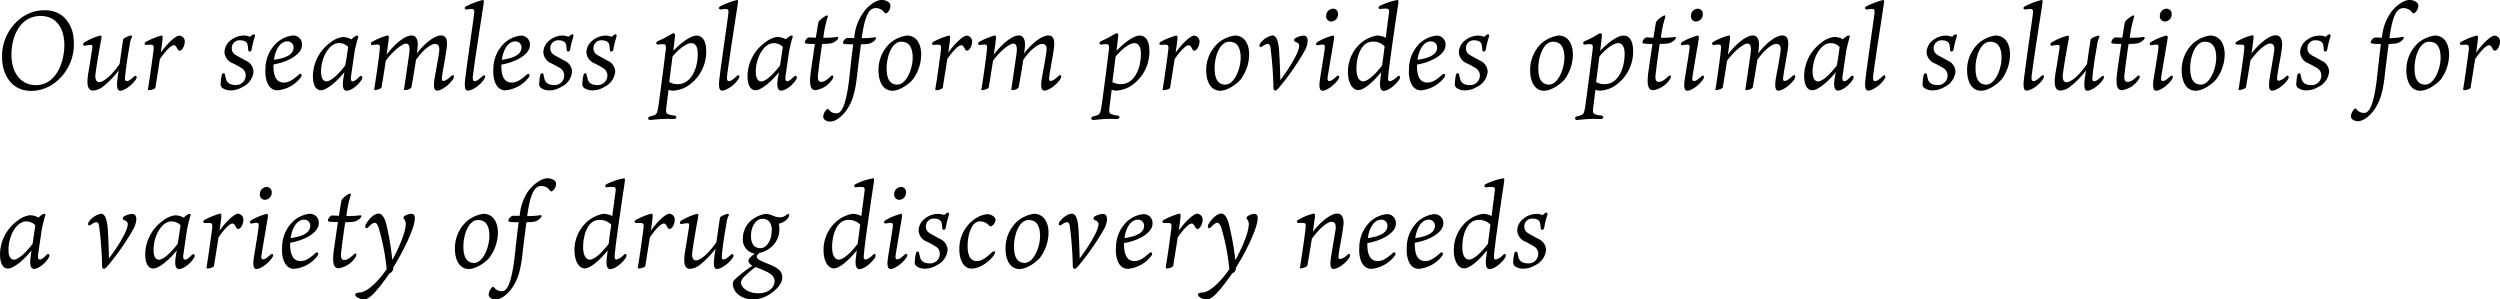 <svg xmlns="http://www.w3.org/2000/svg" viewBox="0 0 588.92 70.55"><g id="レイヤー_2" data-name="レイヤー 2"><g id="TEXT"><path d="M17.39,10a11.28,11.28,0,0,1-3.61,8.76,9.29,9.29,0,0,1-6.53,2.65C2.68,21.37.49,17.5.49,13.5A11.18,11.18,0,0,1,4.81,4.37a9,9,0,0,1,5.82-1.95C15.11,2.42,17.39,6.06,17.39,10Zm-2.23.6c0-3.41-1.51-6.84-5.59-6.84-4.68,0-6.87,4.55-6.87,9.2,0,3.67,1.82,7.1,5.8,7.1C13.23,20,15.16,14.69,15.16,10.56Z"/><path d="M32,18.72c-1.07,1.56-2.83,2.65-3.69,2.65s-.81-1.45-.6-3c0-.34.15-1,.26-1.8a20.32,20.32,0,0,1-3.77,3.88,4.14,4.14,0,0,1-2.24.88c-1.56,0-1.56-1.95-1.06-4.73.33-1.92.75-4.68.8-5,.13-.89.05-1-.34-1a5.2,5.2,0,0,0-1.3.16c-.54.13-.67-.49-.1-.83a14.37,14.37,0,0,1,3.59-1.54c.36-.05.39.29.36.5-.13.78-.85,4.47-1.38,8.24-.2,1.27,0,2.21.84,2.21,1.06,0,3.07-1.71,4.81-4.29.31-2.21.67-4.81.85-5.8.08-.31,1.51-.88,1.82-.88s.29.26.19.49a5,5,0,0,0-.5,1.82c-.41,2.24-.85,5.07-1.06,7.33-.08.81,0,1.1.41,1.1s.86-.34,1.72-1.12C32,17.63,32.45,18.07,32,18.72Z"/><path d="M43.52,9.85a2.88,2.88,0,0,1-.67,1.8.84.84,0,0,1-.55.28c-.15,0-.29,0-.55-.49s-.41-.78-.8-.78c-.6,0-1.82,1.14-3.28,3.25-.41,2.65-.88,5.54-1.06,6.71-.06.31-.94.62-1.51.62-.18,0-.29,0-.23-.36.57-3.51,1.17-8,1.32-9.26.08-.8-.08-1.09-.68-1.09-.36,0-.72,0-1,.05-.47.05-.7-.49,0-.8A17.87,17.87,0,0,1,38,8.37c.26,0,.31.29.31.5,0,.44-.18,1.84-.44,3.53,1.53-2.15,3.48-4,4.37-4A1.34,1.34,0,0,1,43.52,9.85Z"/><path d="M58.86,8.66s.08,0,.26-.16c.31-.31.5-.41.63-.41a.3.3,0,0,1,.31.31c0,.28-.47,1.4-.76,3.14-.1.76-.8.79-.85.16a5.66,5.66,0,0,0-.16-1.27c-.13-.42-.55-.94-1.82-.94a1.82,1.82,0,0,0-1.87,1.85c0,1.09.62,1.48,1.51,1.95l1.82,1a2.93,2.93,0,0,1,1.79,2.58,4.41,4.41,0,0,1-2.52,3.59,5.44,5.44,0,0,1-2.81.83,3.36,3.36,0,0,1-2-.57A1.19,1.19,0,0,1,52,19.5a10,10,0,0,1,.24-1.82c.13-.52.67-.62.75-.1l.26,1.09c.21.73.83,1.35,2.24,1.35a2.25,2.25,0,0,0,2.39-2.21,2,2,0,0,0-1-1.79c-.6-.37-1.35-.78-2-1.1a3,3,0,0,1-2-2.59,3.66,3.66,0,0,1,1.43-2.81,5,5,0,0,1,3-1.15A3.73,3.73,0,0,1,58.86,8.66Z"/><path d="M64.42,15.5c0,2.73.86,3.95,2.45,3.95,1.27,0,2.31-.81,3.46-1.82.6-.55,1,0,.49.65a7.82,7.82,0,0,1-5.46,3c-2.23,0-3-2.67-2.83-5a8.41,8.41,0,0,1,2.52-6.06A6.77,6.77,0,0,1,68.9,8.37a2.06,2.06,0,0,1,2.23,2.29c0,2.16-3.45,4-6.71,4.52Zm.11-1.41c3.87-.54,4.6-1.82,4.63-2.86A1.41,1.41,0,0,0,67.7,9.75C65.93,9.75,64.84,11.83,64.53,14.09Z"/><path d="M81.12,17c-1.9,2.39-4.29,4.26-5.51,4.26s-1.9-1.27-1.9-3.38a9.91,9.91,0,0,1,4.21-7.93,5.83,5.83,0,0,1,2.73-1.22,3.87,3.87,0,0,1,2.11.55c.49-.45,1-.89,1.43-.89.18,0,.28.13.13.55-.24.78-.52,1.9-.76,3.07-.21,1.37-.65,4.39-.88,6.08-.08.76.08,1.07.39,1.07s.7-.16,1.64-1.12c.44-.39.93,0,.44.78-.94,1.45-2.52,2.55-3.49,2.55s-1-1.41-.78-2.84ZM82,11.05a2.93,2.93,0,0,0-2.13-.91c-2.27,0-4.24,3.3-4.24,6.76,0,1.33.41,2.26,1.3,2.26.67,0,2.16-.83,4.39-3.74C81.61,13.88,81.85,12.35,82,11.05Z"/><path d="M106.7,18.69c-1.09,1.56-2.86,2.66-3.74,2.66s-.78-1.38-.65-2.5c.21-1.4,1-5.28,1.14-6.76.13-.83,0-1.74-1-1.74S99.63,11.78,98,14.09c-.39,2.52-.91,5.54-1.09,6.45-.08.34-.84.68-1.54.68-.1,0-.26,0-.18-.29.18-1.27,1-6.73,1.25-8.6.08-.84.1-2.06-.78-2.06S92.56,12,90.87,14.33c-.39,2.67-.86,5.46-1,6.26,0,.32-1.17.63-1.48.63s-.26,0-.21-.37c.42-2.62,1.15-7.59,1.28-9.36.08-.8,0-1-.65-1-.26,0-.7.08-1,.11-.5.05-.63-.5-.11-.78a16.82,16.82,0,0,1,3.56-1.46c.29,0,.34.29.34.5s-.23,2-.52,4c1.17-1.59,3.88-4.5,5.9-4.5.94,0,1.43.81,1.43,2.16a20.81,20.81,0,0,1-.2,2.11c1.19-1.72,3.84-4.27,5.66-4.27,1,0,1.43.63,1.43,2s-.88,5.51-1.17,7.64c-.13.86,0,1.07.34,1.07s.89-.29,1.8-1.14C106.88,17.34,107.14,18,106.7,18.69Z"/><path d="M111.69,3.2c.13-.86-.07-1.09-.62-1.09a8,8,0,0,0-1.12.13c-.52,0-.7-.47-.1-.78A19.25,19.25,0,0,1,113.72,0c.13,0,.29.1.26.42-.1,1-1.92,12.22-2.57,17.36-.11.84,0,1.33.41,1.33s.89-.28,1.85-1.19c.55-.5.86.1.36.75-1,1.56-2.93,2.68-3.82,2.68s-.78-1.64-.57-3.2C110.24,13.39,111.59,4.29,111.69,3.2Z"/><path d="M118.12,15.5c-.06,2.73.85,3.95,2.44,3.95,1.27,0,2.31-.81,3.46-1.82.6-.55,1,0,.49.65a7.82,7.82,0,0,1-5.46,3c-2.23,0-3-2.67-2.83-5a8.41,8.41,0,0,1,2.52-6.06,6.77,6.77,0,0,1,3.85-1.82,2.06,2.06,0,0,1,2.23,2.29c0,2.16-3.45,4-6.7,4.52Zm.1-1.41c3.87-.54,4.6-1.82,4.63-2.86a1.41,1.41,0,0,0-1.46-1.48C119.62,9.75,118.53,11.83,118.22,14.09Z"/><path d="M133.9,8.66s.08,0,.26-.16c.31-.31.49-.41.62-.41a.3.3,0,0,1,.31.31c0,.28-.46,1.4-.75,3.14-.1.76-.81.79-.86.16a5.12,5.12,0,0,0-.15-1.27c-.13-.42-.55-.94-1.82-.94a1.83,1.83,0,0,0-1.88,1.85c0,1.09.63,1.48,1.51,1.95l1.82,1a2.92,2.92,0,0,1,1.8,2.58,4.4,4.4,0,0,1-2.53,3.59,5.41,5.41,0,0,1-2.8.83,3.34,3.34,0,0,1-2-.57,1.19,1.19,0,0,1-.39-1.2,10.06,10.06,0,0,1,.23-1.82c.13-.52.68-.62.76-.1.07.34.15.67.26,1.09.2.73.83,1.35,2.23,1.35a2.25,2.25,0,0,0,2.39-2.21,2,2,0,0,0-1-1.79c-.6-.37-1.36-.78-2-1.1A3,3,0,0,1,128,12.33a3.66,3.66,0,0,1,1.43-2.81,4.93,4.93,0,0,1,3-1.15A3.79,3.79,0,0,1,133.9,8.66Z"/><path d="M144.06,8.66c.06,0,.08,0,.26-.16.32-.31.5-.41.63-.41a.3.3,0,0,1,.31.31c0,.28-.47,1.4-.75,3.14-.11.76-.81.79-.86.16a5.66,5.66,0,0,0-.16-1.27c-.13-.42-.54-.94-1.82-.94a1.82,1.82,0,0,0-1.87,1.85c0,1.09.62,1.48,1.51,1.95l1.82,1a2.92,2.92,0,0,1,1.79,2.58,4.41,4.41,0,0,1-2.52,3.59,5.42,5.42,0,0,1-2.81.83,3.36,3.36,0,0,1-2-.57,1.21,1.21,0,0,1-.39-1.2,10,10,0,0,1,.24-1.82c.13-.52.67-.62.75-.1l.26,1.09c.21.73.83,1.35,2.24,1.35a2.25,2.25,0,0,0,2.39-2.21,2,2,0,0,0-1-1.79c-.6-.37-1.35-.78-2-1.1a3,3,0,0,1-1.94-2.59,3.63,3.63,0,0,1,1.43-2.81,4.91,4.91,0,0,1,3-1.15A3.68,3.68,0,0,1,144.06,8.66Z"/><path d="M157.27,28c-2.08,0-3.64.26-4.08.26-.63,0-.73-.68,0-.86a6,6,0,0,0,.91-.26c.62-.26.75-.57,1-2.18.36-2.37.75-5.62.94-6.95.2-1.53.75-6,.83-6.6,0-.81-.08-1-.68-1a4.71,4.71,0,0,0-1,.08c-.73.1-.81-.57-.11-.86,2.26-.94,3.12-1.77,3.61-1.79.26,0,.32.26.32.46,0,.47-.19,1.85-.39,3.67,1.58-1.69,4-3.59,5.48-3.59s2.24,1.46,2.26,3.56a9.66,9.66,0,0,1-4.75,8.56,7.39,7.39,0,0,1-3.12.86,3.6,3.6,0,0,1-1-.21c-.24,1.87-.45,3.46-.55,4.34s0,1.3.52,1.43a4.73,4.73,0,0,0,1.35.29c.73.08.65.83-.05.83Zm7.1-15.42c0-1.43-.49-2.42-1.51-2.42s-2.83,1.17-4.44,3.17c-.24,1.88-.53,4-.76,6a3.93,3.93,0,0,0,2,.49C162.47,19.86,164.37,16.72,164.37,12.61Z"/><path d="M171.57,3.2c.13-.86-.08-1.09-.62-1.09a7.87,7.87,0,0,0-1.12.13c-.52,0-.7-.47-.1-.78A19,19,0,0,1,173.6,0c.13,0,.29.1.26.42-.11,1-1.92,12.22-2.57,17.36-.11.84,0,1.33.41,1.33s.88-.28,1.85-1.19c.54-.5.86.1.36.75-1,1.56-2.94,2.68-3.82,2.68s-.78-1.64-.57-3.2C170.12,13.39,171.47,4.29,171.57,3.2Z"/><path d="M183.5,17c-1.89,2.39-4.29,4.26-5.51,4.26s-1.9-1.27-1.9-3.38a9.92,9.92,0,0,1,4.22-7.93A5.83,5.83,0,0,1,183,8.71a3.81,3.81,0,0,1,2.1.55c.5-.45,1-.89,1.43-.89.18,0,.29.13.13.55-.23.78-.52,1.9-.75,3.07-.21,1.37-.65,4.39-.88,6.08-.08.76.07,1.07.39,1.07s.7-.16,1.63-1.12c.45-.39.94,0,.45.78-.94,1.45-2.53,2.55-3.49,2.55s-1-1.41-.78-2.84Zm.92-5.93a2.93,2.93,0,0,0-2.14-.91c-2.26,0-4.24,3.3-4.24,6.76,0,1.33.42,2.26,1.3,2.26.68,0,2.16-.83,4.4-3.74C184,13.88,184.23,12.35,184.42,11.05Z"/><path d="M194.06,8.89a18.8,18.8,0,0,0,3.12-.18c.31-.05.31.26.24.44a2.67,2.67,0,0,1-.81.7c-.62.42-1.25.47-2.94.5-.31,2-.67,4.65-.93,6.89-.19,1.35-.06,2.05.7,2.05.54,0,1.12-.23,2.21-1.27.62-.6.88.05.39.7a5.7,5.7,0,0,1-3.93,2.52c-1,0-1.61-.8-1.09-4.47.23-1.69.6-4.19.94-6.42-2.06,0-2.37-.08-2.37-.39a1.59,1.59,0,0,1,.88-1.15c.29,0,1,.06,1.72.06.31-1.95.55-3.46.6-3.59a1.09,1.09,0,0,1,.31-.47,5.78,5.78,0,0,1,1.46-1.09c.33-.21.54,0,.39.36a26,26,0,0,0-1,4.81Z"/><path d="M209.76,1.35A2.24,2.24,0,0,1,209,3a.43.43,0,0,1-.63,0,2.41,2.41,0,0,0-2-1.09c-1.24,0-2.52.7-3.38,7.07a16.45,16.45,0,0,0,3.13-.21c.25,0,.38.26.1.55a2.33,2.33,0,0,1-.83.7c-.47.29-.86.39-2.58.42-.31,2.36-.83,6.55-.88,7.15-.37,3.15-.81,5.69-2.21,7.9s-3.12,3.15-4.08,3.15c-1.17,0-1.72-.63-1.72-1.14a2.66,2.66,0,0,1,.81-1.72.27.27,0,0,1,.46,0,2.2,2.2,0,0,0,1.8.91c.83,0,2.1-.52,3-7.64.21-1.75.47-4.55,1-8.61-2.21,0-2.42-.1-2.42-.39a1.53,1.53,0,0,1,1-1.12c.29,0,1,0,1.66.05a11.81,11.81,0,0,1,2-5.82C204.72.94,206.67,0,207.61,0a2.61,2.61,0,0,1,1.79.57A1.06,1.06,0,0,1,209.76,1.35Z"/><path d="M217,12.84A10,10,0,0,1,215,18.77c-.88,1-3,2.6-4.78,2.6-2.18,0-3.25-2.1-3.27-4.65a8.57,8.57,0,0,1,2.8-6.63,7.8,7.8,0,0,1,3.88-1.72C215.82,8.37,217,10.25,217,12.84Zm-2,.78c0-2.47-.86-3.79-2.68-3.79-2.31,0-3.43,3.56-3.46,6.11s.7,3.92,2.47,4C213.56,19.94,215,16.15,215,13.62Z"/><path d="M229,9.85a2.82,2.82,0,0,1-.67,1.8.84.84,0,0,1-.55.28c-.15,0-.28,0-.54-.49s-.42-.78-.81-.78c-.6,0-1.82,1.14-3.28,3.25-.41,2.65-.88,5.54-1.06,6.71-.05.31-.94.62-1.51.62-.18,0-.29,0-.23-.36.57-3.51,1.17-8,1.32-9.26.08-.8-.08-1.09-.67-1.09-.37,0-.73,0-1,.05-.46.05-.7-.49,0-.8a17.87,17.87,0,0,1,3.51-1.41c.26,0,.31.29.31.5,0,.44-.18,1.84-.44,3.53,1.53-2.15,3.48-4,4.37-4A1.34,1.34,0,0,1,229,9.85Z"/><path d="M249.75,18.69c-1.09,1.56-2.86,2.66-3.74,2.66s-.78-1.38-.65-2.5c.21-1.4,1-5.28,1.14-6.76.13-.83.05-1.74-1-1.74s-2.83,1.43-4.44,3.74c-.39,2.52-.91,5.54-1.09,6.45-.08.34-.84.68-1.54.68-.1,0-.26,0-.18-.29.18-1.27,1-6.73,1.25-8.6.08-.84.1-2.06-.78-2.06s-3.12,1.72-4.81,4.06c-.39,2.67-.86,5.46-1,6.26-.05.32-1.17.63-1.48.63s-.26,0-.21-.37c.42-2.62,1.15-7.59,1.28-9.36.08-.8-.05-1-.65-1-.26,0-.7.08-1,.11-.5.05-.63-.5-.11-.78a16.82,16.82,0,0,1,3.56-1.46c.29,0,.34.29.34.5s-.23,2-.52,4c1.17-1.59,3.88-4.5,5.9-4.5.94,0,1.44.81,1.44,2.16,0,.34-.08,1.12-.21,2.11,1.19-1.72,3.85-4.27,5.67-4.27,1,0,1.43.63,1.43,2s-.89,5.51-1.17,7.64c-.13.86,0,1.07.33,1.07s.89-.29,1.8-1.14C249.94,17.34,250.2,18,249.75,18.69Z"/><path d="M261.66,28c-2.08,0-3.64.26-4.08.26-.63,0-.73-.68,0-.86a6,6,0,0,0,.91-.26c.62-.26.75-.57,1-2.18.36-2.37.75-5.62.94-6.95.2-1.53.75-6,.83-6.6,0-.81-.08-1-.68-1a4.89,4.89,0,0,0-1,.08c-.72.1-.8-.57-.1-.86,2.26-.94,3.12-1.77,3.61-1.79.26,0,.32.26.32.46,0,.47-.19,1.85-.39,3.67,1.58-1.69,3.95-3.59,5.48-3.59s2.24,1.46,2.26,3.56A9.66,9.66,0,0,1,266,20.49a7.39,7.39,0,0,1-3.12.86,3.6,3.6,0,0,1-1-.21c-.24,1.87-.45,3.46-.55,4.34s0,1.3.52,1.43a4.73,4.73,0,0,0,1.35.29c.73.08.65.83-.05.83Zm7.1-15.42c0-1.43-.5-2.42-1.51-2.42s-2.83,1.17-4.45,3.17c-.23,1.88-.52,4-.75,6a3.93,3.93,0,0,0,2,.49C266.86,19.86,268.76,16.72,268.76,12.61Z"/><path d="M282.56,9.85a2.88,2.88,0,0,1-.67,1.8.84.84,0,0,1-.55.28c-.15,0-.28,0-.54-.49s-.42-.78-.81-.78c-.6,0-1.82,1.14-3.28,3.25-.41,2.65-.88,5.54-1.06,6.71,0,.31-.94.62-1.51.62-.18,0-.29,0-.23-.36.57-3.51,1.17-8,1.32-9.26.08-.8-.08-1.09-.67-1.09-.37,0-.73,0-1,.05-.46.05-.7-.49,0-.8a17.87,17.87,0,0,1,3.51-1.41c.26,0,.31.29.31.5,0,.44-.18,1.84-.44,3.53,1.53-2.15,3.48-4,4.37-4A1.34,1.34,0,0,1,282.56,9.85Z"/><path d="M294.26,12.84a10,10,0,0,1-2.05,5.93c-.88,1-3,2.6-4.78,2.6-2.19,0-3.25-2.1-3.28-4.65A8.54,8.54,0,0,1,287,10.09a7.73,7.73,0,0,1,3.87-1.72C293.07,8.37,294.26,10.25,294.26,12.84Zm-2,.78c0-2.47-.86-3.79-2.68-3.79-2.31,0-3.43,3.56-3.45,6.11s.7,3.92,2.47,4C290.81,19.94,292.26,16.15,292.26,13.62Z"/><path d="M301.36,12.61c.16,2.78.21,4.63.24,6.27,1.53-2,4.23-6.06,4.42-7.88.07-.42,0-.89-.94-1.17a.49.49,0,0,1,.05-.83,4,4,0,0,1,2-.6c1,0,1.25,1.32.39,3.25A57.8,57.8,0,0,1,301.83,20c-.18.21-1,1.33-1.4,1.33s-.45-.44-.45-.91a88.16,88.16,0,0,0-.67-9c-.11-.75-.31-1.07-.63-1.07a2.12,2.12,0,0,0-1.19.5c-.78.57-1,0-.63-.6a4.58,4.58,0,0,1,2.86-1.9C300.58,8.37,301.21,9.39,301.36,12.61Z"/><path d="M313.14,19.08c.39,0,.7-.18,1.69-1.06.54-.5.88,0,.44.67-1.09,1.56-2.83,2.68-3.72,2.68s-.78-1.45-.62-2.6c.1-.75.93-5.61,1.14-7.35.08-.84-.1-.92-.54-.92a8.14,8.14,0,0,0-1,.13c-.57.13-.7-.44-.13-.78A14.63,14.63,0,0,1,314,8.37c.26,0,.31.31.26.68-.16,1.17-1.3,7.67-1.48,8.94C312.64,18.85,312.77,19.08,313.14,19.08Zm2.05-15.8a1.66,1.66,0,0,1-1.64,1.79,1.2,1.2,0,0,1-1.14-1.35A1.64,1.64,0,0,1,314,2.05,1.16,1.16,0,0,1,315.19,3.28Z"/><path d="M327.18,3.15c.13-.86,0-1.12-.76-1.12a8.51,8.51,0,0,0-1.17.08c-.54.1-.75-.47-.1-.78A15.53,15.53,0,0,1,329.21,0c.23,0,.21.29.21.55s-.6,4-.63,4.23c-.36,2.6-1.61,11-1.77,13.24-.1.86.06,1.12.42,1.12a3.61,3.61,0,0,0,1.69-1.07c.57-.57.88.05.47.7-1.15,1.61-2.73,2.63-3.64,2.63s-1-1.33-.78-2.91l.18-1.49c-2.19,2.66-4.19,4.22-5.41,4.22s-2.42-1.48-2.42-4.29a8.92,8.92,0,0,1,3-6.74,8.1,8.1,0,0,1,3.8-1.82,4.59,4.59,0,0,1,2.1.52Zm-1,7.77a3.76,3.76,0,0,0-2.81-1.12c-2.55,0-3.83,3.15-3.83,6.42,0,2.19.81,2.94,1.56,2.94,1,0,2.68-1.38,4.48-3.74C325.75,14.09,326,12.51,326.17,10.92Z"/><path d="M333.81,15.5c-.05,2.73.86,3.95,2.44,3.95,1.28,0,2.32-.81,3.46-1.82.6-.55,1,0,.49.65a7.8,7.8,0,0,1-5.46,3c-2.23,0-3-2.67-2.83-5a8.45,8.45,0,0,1,2.52-6.06,6.83,6.83,0,0,1,3.85-1.82,2.07,2.07,0,0,1,2.24,2.29c0,2.16-3.46,4-6.71,4.52Zm.1-1.41c3.88-.54,4.6-1.82,4.63-2.86a1.4,1.4,0,0,0-1.46-1.48C335.32,9.75,334.22,11.83,333.91,14.09Z"/><path d="M349.59,8.66c.05,0,.08,0,.26-.16.31-.31.49-.41.62-.41a.3.3,0,0,1,.32.31c0,.28-.47,1.4-.76,3.14-.1.76-.8.79-.86.16a5.12,5.12,0,0,0-.15-1.27c-.13-.42-.55-.94-1.82-.94a1.82,1.82,0,0,0-1.87,1.85c0,1.09.62,1.48,1.5,1.95l1.83,1a2.93,2.93,0,0,1,1.79,2.58,4.41,4.41,0,0,1-2.52,3.59,5.44,5.44,0,0,1-2.81.83,3.36,3.36,0,0,1-2-.57,1.19,1.19,0,0,1-.39-1.2,11,11,0,0,1,.23-1.82c.13-.52.68-.62.76-.1.08.34.15.67.26,1.09.21.73.83,1.35,2.23,1.35a2.25,2.25,0,0,0,2.4-2.21,2,2,0,0,0-1-1.79c-.6-.37-1.35-.78-2-1.1a3,3,0,0,1-1.95-2.59,3.66,3.66,0,0,1,1.43-2.81,5,5,0,0,1,3-1.15A3.73,3.73,0,0,1,349.59,8.66Z"/><path d="M370.52,12.84a10,10,0,0,1-2,5.93c-.89,1-3,2.6-4.79,2.6-2.18,0-3.25-2.1-3.27-4.65a8.57,8.57,0,0,1,2.8-6.63,7.8,7.8,0,0,1,3.88-1.72C369.32,8.37,370.52,10.25,370.52,12.84Zm-2,.78c0-2.47-.86-3.79-2.68-3.79-2.31,0-3.43,3.56-3.46,6.11s.7,3.92,2.47,4C367.06,19.94,368.52,16.15,368.52,13.62Z"/><path d="M375.62,28c-2.08,0-3.64.26-4.09.26-.62,0-.72-.68,0-.86a5.7,5.7,0,0,0,.91-.26c.63-.26.76-.57,1-2.18.36-2.37.75-5.62.93-6.95.21-1.53.76-6,.83-6.6.06-.81-.07-1-.67-1a4.82,4.82,0,0,0-1,.08c-.73.1-.81-.57-.1-.86,2.26-.94,3.12-1.77,3.61-1.79.26,0,.31.26.31.46,0,.47-.18,1.85-.39,3.67,1.59-1.69,3.95-3.59,5.49-3.59s2.23,1.46,2.26,3.56a9.69,9.69,0,0,1-4.76,8.56,7.35,7.35,0,0,1-3.12.86,3.67,3.67,0,0,1-1-.21c-.23,1.87-.44,3.46-.54,4.34s0,1.3.52,1.43a4.73,4.73,0,0,0,1.35.29c.73.08.65.83-.05.83Zm7.09-15.42c0-1.43-.49-2.42-1.5-2.42s-2.84,1.17-4.45,3.17c-.23,1.88-.52,4-.76,6a3.93,3.93,0,0,0,2,.49C380.82,19.86,382.71,16.72,382.71,12.61Z"/><path d="M391.37,8.89a18.8,18.8,0,0,0,3.12-.18c.31-.05.31.26.24.44a2.67,2.67,0,0,1-.81.7c-.62.42-1.25.47-2.94.5-.31,2-.67,4.65-.93,6.89-.19,1.35-.06,2.05.7,2.05.54,0,1.12-.23,2.21-1.27.62-.6.88.05.39.7a5.7,5.7,0,0,1-3.93,2.52c-1,0-1.61-.8-1.09-4.47.23-1.69.6-4.19.94-6.42-2.06,0-2.37-.08-2.37-.39a1.59,1.59,0,0,1,.88-1.15c.29,0,1,.06,1.72.06.31-1.95.55-3.46.6-3.59a1.09,1.09,0,0,1,.31-.47,5.78,5.78,0,0,1,1.46-1.09c.33-.21.54,0,.39.36a26,26,0,0,0-1,4.81Z"/><path d="M399.07,19.08c.39,0,.7-.18,1.69-1.06.54-.5.88,0,.44.67-1.09,1.56-2.83,2.68-3.72,2.68s-.78-1.45-.62-2.6c.1-.75.93-5.61,1.14-7.35.08-.84-.1-.92-.54-.92a8.14,8.14,0,0,0-1,.13c-.57.13-.7-.44-.13-.78a14.63,14.63,0,0,1,3.59-1.48c.26,0,.31.31.26.68-.16,1.17-1.3,7.67-1.48,8.94C398.57,18.85,398.7,19.08,399.07,19.08Zm2.05-15.8a1.66,1.66,0,0,1-1.64,1.79,1.2,1.2,0,0,1-1.14-1.35,1.64,1.64,0,0,1,1.56-1.67A1.17,1.17,0,0,1,401.12,3.28Z"/><path d="M422.68,18.69c-1.1,1.56-2.86,2.66-3.75,2.66s-.78-1.38-.65-2.5c.21-1.4,1-5.28,1.15-6.76.13-.83.05-1.74-1-1.74s-2.84,1.43-4.45,3.74c-.39,2.52-.91,5.54-1.09,6.45-.08.34-.83.68-1.53.68-.11,0-.26,0-.19-.29.19-1.27,1-6.73,1.25-8.6.08-.84.11-2.06-.78-2.06s-3.12,1.72-4.81,4.06c-.39,2.67-.86,5.46-1,6.26-.05.32-1.17.63-1.48.63s-.27,0-.21-.37c.41-2.62,1.14-7.59,1.27-9.36.08-.8-.05-1-.65-1-.26,0-.7.08-1,.11-.49.05-.63-.5-.1-.78a16.61,16.61,0,0,1,3.56-1.46c.28,0,.34.29.34.5s-.24,2-.52,4c1.17-1.59,3.87-4.5,5.9-4.5.93,0,1.43.81,1.43,2.16,0,.34-.08,1.12-.21,2.11,1.2-1.72,3.85-4.27,5.67-4.27,1,0,1.43.63,1.43,2s-.89,5.51-1.17,7.64c-.13.86,0,1.07.34,1.07s.88-.29,1.79-1.14C422.86,17.34,423.12,18,422.68,18.69Z"/><path d="M432.45,17c-1.9,2.39-4.29,4.26-5.51,4.26S425,20,425,17.86a9.91,9.91,0,0,1,4.21-7.93A5.87,5.87,0,0,1,432,8.71a3.85,3.85,0,0,1,2.11.55c.49-.45,1-.89,1.43-.89.18,0,.29.13.13.55-.23.78-.52,1.9-.75,3.07-.21,1.37-.65,4.39-.89,6.08-.08.76.08,1.07.39,1.07S435.1,19,436,18c.44-.39.94,0,.44.78-.94,1.45-2.52,2.55-3.48,2.55s-1-1.41-.78-2.84Zm.91-5.93a2.89,2.89,0,0,0-2.13-.91c-2.26,0-4.24,3.3-4.24,6.76,0,1.33.42,2.26,1.3,2.26.68,0,2.16-.83,4.4-3.74C433,13.88,433.18,12.35,433.36,11.05Z"/><path d="M441.55,3.2c.13-.86-.08-1.09-.62-1.09a7.87,7.87,0,0,0-1.12.13c-.52,0-.7-.47-.1-.78A19,19,0,0,1,443.58,0c.13,0,.29.1.26.42-.1,1-1.92,12.22-2.57,17.36-.11.84,0,1.33.41,1.33s.89-.28,1.85-1.19c.54-.5.86.1.36.75-1,1.56-2.94,2.68-3.82,2.68s-.78-1.64-.57-3.2C440.1,13.39,441.45,4.29,441.55,3.2Z"/><path d="M459.78,8.66c.05,0,.08,0,.26-.16.31-.31.49-.41.62-.41a.3.3,0,0,1,.31.31c0,.28-.46,1.4-.75,3.14-.1.76-.81.79-.86.16a6.28,6.28,0,0,0-.15-1.27c-.13-.42-.55-.94-1.82-.94a1.83,1.83,0,0,0-1.88,1.85c0,1.09.63,1.48,1.51,1.95.5.26,1.17.62,1.82,1a2.92,2.92,0,0,1,1.8,2.58,4.42,4.42,0,0,1-2.53,3.59,5.41,5.41,0,0,1-2.8.83,3.34,3.34,0,0,1-2-.57,1.17,1.17,0,0,1-.39-1.2,10.06,10.06,0,0,1,.23-1.82c.13-.52.68-.62.76-.1.07.34.15.67.26,1.09.2.73.83,1.35,2.23,1.35a2.25,2.25,0,0,0,2.39-2.21,2,2,0,0,0-1-1.79c-.6-.37-1.36-.78-2-1.1a3,3,0,0,1-1.95-2.59,3.66,3.66,0,0,1,1.43-2.81,4.93,4.93,0,0,1,3-1.15A3.79,3.79,0,0,1,459.78,8.66Z"/><path d="M473.5,12.84a10,10,0,0,1-2.05,5.93c-.88,1-3,2.6-4.78,2.6-2.19,0-3.25-2.1-3.28-4.65a8.54,8.54,0,0,1,2.81-6.63,7.73,7.73,0,0,1,3.87-1.72C472.31,8.37,473.5,10.25,473.5,12.84Zm-2,.78c0-2.47-.86-3.79-2.68-3.79-2.31,0-3.43,3.56-3.45,6.11s.7,3.92,2.47,4C470.05,19.94,471.5,16.15,471.5,13.62Z"/><path d="M478.89,3.2c.13-.86-.08-1.09-.63-1.09a8,8,0,0,0-1.12.13c-.51,0-.7-.47-.1-.78A19.08,19.08,0,0,1,480.92,0c.12,0,.28.1.25.42-.1,1-1.92,12.22-2.57,17.36-.1.84,0,1.33.42,1.33s.88-.28,1.84-1.19c.55-.5.86.1.37.75-1,1.56-2.94,2.68-3.83,2.68s-.77-1.64-.57-3.2C477.43,13.39,478.78,4.29,478.89,3.2Z"/><path d="M495.42,18.72c-1.06,1.56-2.83,2.65-3.69,2.65s-.81-1.45-.6-3c.05-.34.16-1,.26-1.8a19.74,19.74,0,0,1-3.77,3.88,4.11,4.11,0,0,1-2.23.88c-1.56,0-1.56-1.95-1.07-4.73.34-1.92.75-4.68.81-5,.13-.89.05-1-.34-1a5.08,5.08,0,0,0-1.3.16c-.55.13-.68-.49-.11-.83A14.53,14.53,0,0,1,487,8.42c.37-.05.39.29.37.5-.13.78-.86,4.47-1.38,8.24-.21,1.27,0,2.21.83,2.21,1.07,0,3.07-1.71,4.81-4.29.31-2.21.68-4.81.86-5.8.08-.31,1.51-.88,1.82-.88s.28.26.18.49a4.78,4.78,0,0,0-.49,1.82c-.42,2.24-.86,5.07-1.07,7.33-.08.81,0,1.1.42,1.1s.85-.34,1.71-1.12C495.47,17.63,495.89,18.07,495.42,18.72Z"/><path d="M501.82,8.89a18.88,18.88,0,0,0,3.12-.18c.31-.05.31.26.23.44a2.58,2.58,0,0,1-.8.7c-.63.42-1.25.47-2.94.5-.31,2-.68,4.65-.94,6.89-.18,1.35-.05,2.05.7,2.05.55,0,1.12-.23,2.21-1.27.63-.6.89.05.39.7a5.66,5.66,0,0,1-3.92,2.52c-1,0-1.61-.8-1.09-4.47.23-1.69.59-4.19.93-6.42-2,0-2.36-.08-2.36-.39a1.56,1.56,0,0,1,.88-1.15c.29,0,1,.06,1.72.06.31-1.95.54-3.46.59-3.59a1.25,1.25,0,0,1,.32-.47,6,6,0,0,1,1.45-1.09c.34-.21.55,0,.39.36a27.12,27.12,0,0,0-1,4.81Z"/><path d="M509.51,19.08c.39,0,.71-.18,1.69-1.06.55-.5.89,0,.45.67-1.1,1.56-2.84,2.68-3.72,2.68s-.78-1.45-.63-2.6c.11-.75.94-5.61,1.15-7.35.08-.84-.11-.92-.55-.92a8,8,0,0,0-1,.13c-.57.13-.7-.44-.13-.78a14.63,14.63,0,0,1,3.59-1.48c.26,0,.31.31.26.68-.16,1.17-1.3,7.67-1.49,8.94C509,18.85,509.15,19.08,509.51,19.08Zm2.06-15.8a1.66,1.66,0,0,1-1.64,1.79,1.2,1.2,0,0,1-1.14-1.35,1.64,1.64,0,0,1,1.56-1.67A1.17,1.17,0,0,1,511.57,3.28Z"/><path d="M524.07,12.84A10,10,0,0,1,522,18.77c-.88,1-3,2.6-4.78,2.6-2.19,0-3.25-2.1-3.28-4.65a8.54,8.54,0,0,1,2.81-6.63,7.73,7.73,0,0,1,3.87-1.72C522.88,8.37,524.07,10.25,524.07,12.84Zm-2,.78c0-2.47-.86-3.79-2.68-3.79-2.31,0-3.43,3.56-3.45,6.11s.7,3.92,2.47,4C520.62,19.94,522.07,16.15,522.07,13.62Z"/><path d="M538.92,18.77c-1.09,1.56-2.81,2.58-3.69,2.58s-.76-1.38-.63-2.5c.21-1.4.86-5.17,1.07-6.45s.08-2.15-.91-2.15-2.89,1.58-4.63,4c-.47,2.94-1,6.06-1.06,6.34s-1.28.63-1.54.63-.21,0-.18-.18c.34-2.32,1.19-7.81,1.32-9.52.08-.81,0-1-.62-1a9,9,0,0,0-1,0c-.52,0-.67-.47,0-.8a13.09,13.09,0,0,1,3.51-1.41c.28,0,.31.29.31.5s-.21,1.89-.49,3.79c1.42-1.92,4-4.29,5.71-4.29,1,0,1.51.81,1.51,2.16s-.85,5.28-1.14,7.41c-.13.86,0,1.14.34,1.14A3.14,3.14,0,0,0,538.5,18C539,17.52,539.39,18.12,538.92,18.77Z"/><path d="M547.81,8.66c.05,0,.08,0,.26-.16.31-.31.5-.41.63-.41a.3.3,0,0,1,.31.31c0,.28-.47,1.4-.76,3.14-.1.76-.8.79-.85.16a5.66,5.66,0,0,0-.16-1.27c-.13-.42-.55-.94-1.82-.94a1.82,1.82,0,0,0-1.87,1.85c0,1.09.62,1.48,1.51,1.95.49.26,1.17.62,1.82,1a2.93,2.93,0,0,1,1.79,2.58,4.41,4.41,0,0,1-2.52,3.59,5.44,5.44,0,0,1-2.81.83,3.36,3.36,0,0,1-2-.57,1.19,1.19,0,0,1-.39-1.2,10,10,0,0,1,.24-1.82c.13-.52.67-.62.75-.1l.26,1.09c.21.73.83,1.35,2.24,1.35a2.25,2.25,0,0,0,2.39-2.21,2,2,0,0,0-1-1.79c-.6-.37-1.35-.78-2-1.1a3,3,0,0,1-2-2.59,3.66,3.66,0,0,1,1.43-2.81,5,5,0,0,1,3-1.15A3.73,3.73,0,0,1,547.81,8.66Z"/><path d="M569.68,1.35A2.25,2.25,0,0,1,568.87,3a.42.42,0,0,1-.62,0,2.44,2.44,0,0,0-2-1.09c-1.25,0-2.53.7-3.38,7.07A16.4,16.4,0,0,0,566,8.68c.26,0,.39.26.1.55a2.33,2.33,0,0,1-.83.7c-.47.29-.86.39-2.58.42-.31,2.36-.83,6.55-.88,7.15-.36,3.15-.81,5.69-2.21,7.9s-3.12,3.15-4.08,3.15c-1.17,0-1.72-.63-1.72-1.14a2.66,2.66,0,0,1,.81-1.72.28.28,0,0,1,.47,0,2.16,2.16,0,0,0,1.79.91c.83,0,2.11-.52,3-7.64.21-1.75.47-4.55,1-8.61-2.21,0-2.42-.1-2.42-.39a1.53,1.53,0,0,1,1-1.12c.29,0,1,0,1.67.05a11.8,11.8,0,0,1,2-5.82C564.63.94,566.58,0,567.52,0a2.61,2.61,0,0,1,1.79.57A1.07,1.07,0,0,1,569.68,1.35Z"/><path d="M576.93,12.84a10,10,0,0,1-2,5.93c-.89,1-3,2.6-4.79,2.6-2.18,0-3.25-2.1-3.27-4.65a8.57,8.57,0,0,1,2.8-6.63,7.8,7.8,0,0,1,3.88-1.72C575.73,8.37,576.93,10.25,576.93,12.84Zm-2,.78c0-2.47-.86-3.79-2.68-3.79-2.31,0-3.43,3.56-3.46,6.11s.7,3.92,2.47,4C573.47,19.94,574.93,16.15,574.93,13.62Z"/><path d="M588.92,9.85a2.83,2.83,0,0,1-.68,1.8.82.82,0,0,1-.55.28c-.15,0-.28,0-.54-.49s-.42-.78-.81-.78c-.59,0-1.82,1.14-3.27,3.25-.42,2.65-.89,5.54-1.07,6.71,0,.31-.94.62-1.51.62-.18,0-.28,0-.23-.36.57-3.51,1.17-8,1.32-9.26.08-.8-.07-1.09-.67-1.09-.37,0-.73,0-1,.05-.47.05-.71-.49,0-.8a17.87,17.87,0,0,1,3.51-1.41c.26,0,.31.29.31.5,0,.44-.18,1.84-.44,3.53,1.53-2.15,3.48-4,4.37-4A1.35,1.35,0,0,1,588.92,9.85Z"/><path d="M7.41,59c-1.9,2.39-4.29,4.26-5.51,4.26S0,62,0,59.86a9.91,9.91,0,0,1,4.21-7.93,5.87,5.87,0,0,1,2.73-1.22,3.87,3.87,0,0,1,2.11.55c.49-.45,1-.89,1.43-.89.18,0,.28.13.13.55-.24.78-.52,1.9-.76,3.07-.2,1.37-.65,4.39-.88,6.08-.08.76.08,1.07.39,1.07S10.06,61,11,60c.44-.39.93,0,.44.78C10.5,62.25,8.92,63.35,8,63.35s-1-1.41-.78-2.84Zm.91-5.93a2.91,2.91,0,0,0-2.13-.91C3.93,52.14,2,55.44,2,58.9c0,1.33.42,2.26,1.3,2.26.68,0,2.16-.83,4.39-3.74C7.9,55.88,8.14,54.35,8.32,53.05Z"/><path d="M25.43,54.61c.15,2.78.21,4.63.23,6.27,1.54-2,4.24-6.06,4.42-7.88.08-.42,0-.89-.93-1.17-.24-.08-.34-.57.05-.83a3.94,3.94,0,0,1,2-.6c1,0,1.25,1.32.39,3.25A57.69,57.69,0,0,1,25.9,62c-.19.21-1,1.33-1.41,1.33s-.44-.44-.44-.91a87.57,87.57,0,0,0-.68-9c-.1-.75-.31-1.07-.62-1.07a2.17,2.17,0,0,0-1.2.5c-.78.57-1,0-.62-.6a4.58,4.58,0,0,1,2.86-1.9C24.65,50.37,25.27,51.39,25.43,54.61Z"/><path d="M41.63,59c-1.9,2.39-4.3,4.26-5.52,4.26s-1.9-1.27-1.9-3.38a9.92,9.92,0,0,1,4.22-7.93,5.83,5.83,0,0,1,2.73-1.22,3.81,3.81,0,0,1,2.1.55c.5-.45,1-.89,1.43-.89.19,0,.29.13.13.55-.23.78-.52,1.9-.75,3.07-.21,1.37-.65,4.39-.89,6.08-.07.76.08,1.07.4,1.07s.7-.16,1.63-1.12c.45-.39.94,0,.45.78-.94,1.45-2.53,2.55-3.49,2.55s-1-1.41-.78-2.84Zm.91-5.93a2.93,2.93,0,0,0-2.14-.91c-2.26,0-4.23,3.3-4.23,6.76,0,1.33.41,2.26,1.29,2.26.68,0,2.16-.83,4.4-3.74C42.12,55.88,42.35,54.35,42.54,53.05Z"/><path d="M57.33,51.85a2.83,2.83,0,0,1-.68,1.8.8.8,0,0,1-.54.28c-.16,0-.29,0-.55-.49s-.41-.78-.8-.78c-.6,0-1.82,1.14-3.28,3.25-.42,2.65-.88,5.54-1.07,6.71,0,.31-.93.62-1.5.62-.19,0-.29-.05-.24-.36.57-3.51,1.17-8,1.33-9.26.08-.8-.08-1.09-.68-1.09-.36,0-.73,0-1,0-.47.05-.7-.49,0-.8a18.37,18.37,0,0,1,3.51-1.41c.26,0,.32.29.32.5,0,.44-.19,1.84-.45,3.53,1.54-2.15,3.49-4,4.37-4A1.35,1.35,0,0,1,57.33,51.85Z"/><path d="M62,61.08c.39,0,.7-.18,1.69-1.06.54-.5.88,0,.44.67-1.09,1.56-2.84,2.68-3.72,2.68s-.78-1.45-.62-2.6c.1-.75.93-5.61,1.14-7.35.08-.84-.1-.92-.55-.92a8,8,0,0,0-1,.13c-.57.13-.7-.44-.13-.78a14.63,14.63,0,0,1,3.59-1.48c.26,0,.31.31.26.68-.16,1.17-1.3,7.67-1.48,8.94C61.46,60.85,61.59,61.08,62,61.08ZM64,45.28a1.66,1.66,0,0,1-1.64,1.79,1.2,1.2,0,0,1-1.14-1.35,1.64,1.64,0,0,1,1.56-1.67A1.17,1.17,0,0,1,64,45.28Z"/><path d="M68.35,57.5c0,2.73.86,4,2.45,4,1.27,0,2.31-.81,3.45-1.82.6-.55,1,0,.5.65a7.84,7.84,0,0,1-5.46,3c-2.24,0-3-2.67-2.83-5A8.41,8.41,0,0,1,69,52.19a6.77,6.77,0,0,1,3.85-1.82,2.06,2.06,0,0,1,2.23,2.29c0,2.16-3.46,4-6.71,4.52Zm.11-1.41c3.87-.54,4.6-1.82,4.62-2.86a1.39,1.39,0,0,0-1.45-1.48C69.86,51.75,68.77,53.83,68.46,56.09Z"/><path d="M81.72,50.89a18.88,18.88,0,0,0,3.12-.18c.31-.05.31.26.23.44a2.53,2.53,0,0,1-.81.7c-.62.42-1.24.47-2.93.5-.32,2-.68,4.65-.94,6.89-.18,1.35,0,2,.7,2,.55,0,1.12-.23,2.21-1.27.63-.6.89,0,.39.7a5.68,5.68,0,0,1-3.92,2.52c-1,0-1.62-.8-1.1-4.47.24-1.69.6-4.19.94-6.42-2,0-2.36-.08-2.36-.39a1.56,1.56,0,0,1,.88-1.15c.29,0,1,.06,1.71.06.32-1.95.55-3.46.6-3.59a1.32,1.32,0,0,1,.31-.47,6,6,0,0,1,1.46-1.09c.34-.21.55,0,.39.36a26,26,0,0,0-1,4.81Z"/><path d="M92.64,63.19a1.28,1.28,0,0,1-.89,1.2c-.26.39-.52.75-.78,1.11-2.7,3.72-4.08,5-5.12,5a2.64,2.64,0,0,1-2-.7c-.32-.42-.11-.73.31-.81.26-.08.62-.08,1-.15,1.69-.39,4-2.63,5.93-5.44a52.51,52.51,0,0,0-1.82-9.52c-.26-.83-.57-1.4-1-1.4s-.91.42-1.56,1.09c-.42.47-.88,0-.57-.65.54-1,1.79-2.6,3.09-2.6.65,0,1.28.76,1.72,2.29a61.54,61.54,0,0,1,1.46,8.63c1.55-2.8,3.17-6.55,3.17-8.45a1.63,1.63,0,0,0-.42-1.19.5.5,0,0,1,.13-.71A3.28,3.28,0,0,1,97,50.37c.4,0,.81.34.71,1.33-.16,2.16-2.47,7.12-5.1,11.34Z"/><path d="M117.29,54.84a10,10,0,0,1-2.06,5.93c-.88,1-3,2.6-4.78,2.6-2.19,0-3.25-2.1-3.28-4.65A8.54,8.54,0,0,1,110,52.09a7.73,7.73,0,0,1,3.87-1.72C116.09,50.37,117.29,52.25,117.29,54.84Zm-2,.78c0-2.47-.86-3.79-2.68-3.79-2.31,0-3.43,3.56-3.45,6.11s.7,3.92,2.47,4C113.83,61.94,115.28,58.15,115.28,55.62Z"/><path d="M131,43.35a2.25,2.25,0,0,1-.81,1.61.42.42,0,0,1-.62-.05,2.44,2.44,0,0,0-2-1.09c-1.25,0-2.52.7-3.38,7.07a16.33,16.33,0,0,0,3.12-.21c.26,0,.39.26.1.55a2.33,2.33,0,0,1-.83.7c-.47.29-.86.39-2.57.42-.32,2.36-.84,6.55-.89,7.15-.36,3.15-.8,5.69-2.21,7.9s-3.12,3.15-4.08,3.15c-1.17,0-1.72-.63-1.72-1.14a2.66,2.66,0,0,1,.81-1.72.28.28,0,0,1,.47,0,2.18,2.18,0,0,0,1.79.91c.83,0,2.11-.52,3-7.64.21-1.75.47-4.55,1-8.61-2.21,0-2.42-.1-2.42-.39a1.53,1.53,0,0,1,1-1.12c.29,0,1,0,1.67,0a11.9,11.9,0,0,1,2-5.82C126,42.94,127.94,42,128.88,42a2.61,2.61,0,0,1,1.79.57A1.07,1.07,0,0,1,131,43.35Z"/><path d="M145,45.15c.13-.86,0-1.12-.75-1.12a8.41,8.41,0,0,0-1.17.08c-.55.1-.75-.47-.1-.78A15.5,15.5,0,0,1,147,42c.24,0,.21.29.21.55s-.6,4-.62,4.23c-.37,2.6-1.62,11-1.77,13.24-.11.86.05,1.12.41,1.12a3.61,3.61,0,0,0,1.69-1.07c.58-.57.89,0,.47.7-1.14,1.61-2.73,2.63-3.64,2.63s-1-1.33-.78-2.91l.18-1.49c-2.18,2.66-4.18,4.22-5.4,4.22s-2.42-1.48-2.42-4.29a8.92,8.92,0,0,1,3-6.74,8.08,8.08,0,0,1,3.79-1.82,4.6,4.6,0,0,1,2.11.52Zm-1,7.77a3.76,3.76,0,0,0-2.81-1.12c-2.55,0-3.82,3.15-3.82,6.42,0,2.19.81,2.94,1.56,2.94,1,0,2.68-1.38,4.47-3.74C143.54,56.09,143.75,54.51,144,52.92Z"/><path d="M158.94,51.85a2.83,2.83,0,0,1-.68,1.8.84.84,0,0,1-.55.28c-.15,0-.28,0-.54-.49s-.42-.78-.81-.78c-.6,0-1.82,1.14-3.27,3.25-.42,2.65-.89,5.54-1.07,6.71-.05.31-.94.62-1.51.62-.18,0-.28-.05-.23-.36.57-3.51,1.17-8,1.32-9.26.08-.8-.07-1.09-.67-1.09-.37,0-.73,0-1,0-.47.05-.71-.49,0-.8a17.87,17.87,0,0,1,3.51-1.41c.26,0,.31.29.31.5,0,.44-.18,1.84-.44,3.53,1.53-2.15,3.48-4,4.37-4A1.35,1.35,0,0,1,158.94,51.85Z"/><path d="M172.59,60.72c-1.07,1.56-2.84,2.65-3.7,2.65s-.8-1.45-.59-3c0-.34.15-1,.26-1.8a20.32,20.32,0,0,1-3.77,3.88,4.14,4.14,0,0,1-2.24.88c-1.56,0-1.56-1.95-1.07-4.73.34-1.92.76-4.68.81-5,.13-.89.05-1-.34-1a5.14,5.14,0,0,0-1.3.16c-.54.13-.67-.49-.1-.83a14.37,14.37,0,0,1,3.59-1.54c.36-.05.39.29.36.5-.13.78-.86,4.47-1.38,8.24-.21,1.27,0,2.21.83,2.21,1.07,0,3.07-1.71,4.81-4.29.32-2.21.68-4.81.86-5.8.08-.31,1.51-.88,1.82-.88s.29.26.18.49a5,5,0,0,0-.49,1.82c-.42,2.24-.86,5.07-1.07,7.33-.07.81,0,1.1.42,1.1s.86-.34,1.72-1.12C172.64,59.63,173.05,60.07,172.59,60.72Z"/><path d="M185.82,51.05a2.91,2.91,0,0,1-1.43,1.32,3.86,3.86,0,0,1-.94.32,6.12,6.12,0,0,1,.16,1.14A5.64,5.64,0,0,1,182,57.91a6.47,6.47,0,0,1-3.12,1.69c-.42.37-.6.57-.6.91s.44.7,1.14,1c1,.47,1.85.75,2.73,1.17,1.43.7,2.13,1.46,2.13,2.65,0,1.59-1.56,3.1-3,4a7.4,7.4,0,0,1-3.74,1.22c-3.23,0-4.92-2-4.92-3.67a1.39,1.39,0,0,1,.44-1,28.94,28.94,0,0,1,4.19-3.28c-.62-.36-.94-.75-.94-1.3,0-.34.76-1,1.46-1.56A3.31,3.31,0,0,1,175,56.14a5.52,5.52,0,0,1,2.7-4.75,6.41,6.41,0,0,1,2.71-1,4.45,4.45,0,0,1,1.4.29,4.67,4.67,0,0,0,1.82.52,2.46,2.46,0,0,0,1.59-.55C185.72,50.22,186.08,50.37,185.82,51.05ZM178,62.91a18.64,18.64,0,0,0-2.58,2.18,2.59,2.59,0,0,0-.88,1.4c0,1.28,1.72,2.6,4.11,2.6,2.18,0,3.74-1.19,3.82-2.75,0-1-.47-1.64-1.87-2.34a22.64,22.64,0,0,0-2.42-1Zm3.82-8.61c0-1.59-.65-2.76-2.21-2.76s-2.7,1.88-2.7,4c0,1.93.78,2.92,2.23,2.92S181.79,56.64,181.79,54.3Z"/><path d="M203.65,45.15c.13-.86,0-1.12-.75-1.12a8.41,8.41,0,0,0-1.17.08c-.55.1-.75-.47-.1-.78A15.5,15.5,0,0,1,205.68,42c.24,0,.21.29.21.55s-.6,4-.62,4.23c-.37,2.6-1.62,11-1.77,13.24-.11.86.05,1.12.42,1.12a3.65,3.65,0,0,0,1.68-1.07c.58-.57.89,0,.47.7-1.14,1.61-2.73,2.63-3.64,2.63s-1-1.33-.78-2.91l.18-1.49c-2.18,2.66-4.18,4.22-5.4,4.22S194,61.74,194,58.93a8.92,8.92,0,0,1,3-6.74,8.08,8.08,0,0,1,3.79-1.82,4.6,4.6,0,0,1,2.11.52Zm-1,7.77a3.76,3.76,0,0,0-2.81-1.12c-2.55,0-3.82,3.15-3.82,6.42,0,2.19.81,2.94,1.56,2.94,1,0,2.68-1.38,4.47-3.74C202.22,56.09,202.43,54.51,202.64,52.92Z"/><path d="M211.38,61.08c.39,0,.7-.18,1.69-1.06.54-.5.88,0,.44.67-1.09,1.56-2.84,2.68-3.72,2.68s-.78-1.45-.62-2.6c.1-.75.93-5.61,1.14-7.35.08-.84-.1-.92-.55-.92a8,8,0,0,0-1,.13c-.57.13-.7-.44-.13-.78a14.63,14.63,0,0,1,3.59-1.48c.26,0,.31.31.26.68-.16,1.17-1.3,7.67-1.48,8.94C210.88,60.85,211,61.08,211.38,61.08Zm2.05-15.8a1.66,1.66,0,0,1-1.64,1.79,1.2,1.2,0,0,1-1.14-1.35,1.64,1.64,0,0,1,1.56-1.67A1.17,1.17,0,0,1,213.43,45.28Z"/><path d="M222.37,50.66c.06,0,.08,0,.26-.16.32-.31.5-.41.63-.41a.3.3,0,0,1,.31.31c0,.28-.47,1.4-.75,3.14-.11.76-.81.79-.86.16a5.66,5.66,0,0,0-.16-1.27c-.13-.42-.54-.94-1.82-.94a1.82,1.82,0,0,0-1.87,1.85c0,1.09.62,1.48,1.51,1.95l1.82,1a2.92,2.92,0,0,1,1.79,2.58,4.41,4.41,0,0,1-2.52,3.59,5.42,5.42,0,0,1-2.81.83,3.36,3.36,0,0,1-2-.57,1.21,1.21,0,0,1-.39-1.2,10,10,0,0,1,.24-1.82c.13-.52.67-.62.75-.1l.26,1.09c.21.73.83,1.35,2.24,1.35a2.25,2.25,0,0,0,2.39-2.21,2,2,0,0,0-1-1.79c-.6-.37-1.35-.78-2-1.1a3,3,0,0,1-2-2.59,3.63,3.63,0,0,1,1.43-2.81,4.91,4.91,0,0,1,3-1.15A3.68,3.68,0,0,1,222.37,50.66Z"/><path d="M234.15,51.07a1,1,0,0,1,.37.76,1.87,1.87,0,0,1-.86,1.38c-.24.15-.42.15-.58,0a3,3,0,0,0-2.26-1.07c-1.82,0-2.88,2.94-2.88,5.8s1.06,3.56,2.15,3.56,2.08-.67,3.52-2c.78-.7,1.06-.1.49.65-1,1.41-3.17,3.12-5.31,3.12-1.76,0-2.8-2.05-2.8-4.52a8.53,8.53,0,0,1,3.4-7,6.49,6.49,0,0,1,3.12-1.3A2.32,2.32,0,0,1,234.15,51.07Z"/><path d="M247,54.84a10,10,0,0,1-2.06,5.93c-.88,1-3,2.6-4.78,2.6-2.19,0-3.25-2.1-3.28-4.65a8.54,8.54,0,0,1,2.81-6.63,7.73,7.73,0,0,1,3.87-1.72C245.8,50.37,247,52.25,247,54.84Zm-2,.78c0-2.47-.85-3.79-2.67-3.79-2.32,0-3.44,3.56-3.46,6.11s.7,3.92,2.47,4C243.54,61.94,245,58.15,245,55.62Z"/><path d="M254.09,54.61c.16,2.78.21,4.63.24,6.27,1.53-2,4.24-6.06,4.42-7.88.08-.42,0-.89-.94-1.17a.49.49,0,0,1,.05-.83,4,4,0,0,1,2-.6c1,0,1.25,1.32.39,3.25A57.8,57.8,0,0,1,254.56,62c-.18.21-1,1.33-1.4,1.33s-.45-.44-.45-.91a88.16,88.16,0,0,0-.67-9c-.11-.75-.31-1.07-.62-1.07a2.12,2.12,0,0,0-1.2.5c-.78.57-1,0-.63-.6.66-.86,1.9-1.9,2.87-1.9S253.94,51.39,254.09,54.61Z"/><path d="M264.78,57.5c0,2.73.86,4,2.44,4,1.28,0,2.32-.81,3.46-1.82.6-.55,1,0,.49.65a7.8,7.8,0,0,1-5.46,3c-2.23,0-3-2.67-2.83-5a8.45,8.45,0,0,1,2.52-6.06,6.83,6.83,0,0,1,3.85-1.82,2.07,2.07,0,0,1,2.24,2.29c0,2.16-3.46,4-6.71,4.52Zm.1-1.41c3.88-.54,4.61-1.82,4.63-2.86a1.4,1.4,0,0,0-1.46-1.48C266.29,51.75,265.19,53.83,264.88,56.09Z"/><path d="M283.29,51.85a2.83,2.83,0,0,1-.68,1.8.8.8,0,0,1-.54.28c-.16,0-.29,0-.55-.49s-.41-.78-.8-.78c-.6,0-1.82,1.14-3.28,3.25-.42,2.65-.88,5.54-1.07,6.71-.05.31-.93.62-1.5.62-.19,0-.29-.05-.24-.36.57-3.51,1.17-8,1.33-9.26.08-.8-.08-1.09-.68-1.09-.36,0-.73,0-1,0-.47.05-.7-.49,0-.8a18.37,18.37,0,0,1,3.51-1.41c.26,0,.32.29.32.5,0,.44-.19,1.84-.45,3.53,1.54-2.15,3.49-4,4.37-4A1.35,1.35,0,0,1,283.29,51.85Z"/><path d="M291.14,63.19a1.26,1.26,0,0,1-.88,1.2c-.26.39-.52.75-.78,1.11-2.71,3.72-4.08,5-5.12,5a2.7,2.7,0,0,1-2-.7c-.31-.42-.1-.73.31-.81.26-.08.63-.08,1-.15,1.69-.39,4-2.63,5.92-5.44a51.67,51.67,0,0,0-1.82-9.52c-.26-.83-.57-1.4-1-1.4s-.91.42-1.56,1.09c-.42.47-.89,0-.58-.65.55-1,1.8-2.6,3.1-2.6.65,0,1.27.76,1.71,2.29A61.54,61.54,0,0,1,291,61.29c1.56-2.8,3.17-6.55,3.17-8.45a1.62,1.62,0,0,0-.41-1.19.5.5,0,0,1,.13-.71,3.25,3.25,0,0,1,1.66-.57c.39,0,.81.34.7,1.33-.15,2.16-2.47,7.12-5.09,11.34Z"/><path d="M317.82,60.77c-1.09,1.56-2.81,2.58-3.69,2.58s-.76-1.38-.63-2.5c.21-1.4.86-5.17,1.07-6.45s.08-2.15-.91-2.15-2.89,1.58-4.63,4c-.47,2.94-1,6.06-1.07,6.34s-1.27.63-1.53.63-.21,0-.18-.18c.33-2.32,1.19-7.81,1.32-9.52.08-.81-.05-1-.62-1a8.92,8.92,0,0,0-1,0c-.52,0-.67-.47,0-.8a13.09,13.09,0,0,1,3.51-1.41c.28,0,.31.29.31.5s-.21,1.89-.5,3.79c1.43-1.92,4.06-4.29,5.72-4.29,1,0,1.51.81,1.51,2.16s-.86,5.28-1.14,7.41c-.13.86,0,1.14.34,1.14A3.18,3.18,0,0,0,317.4,60C317.92,59.52,318.29,60.12,317.82,60.77Z"/><path d="M322.11,57.5c-.05,2.73.86,4,2.44,4,1.28,0,2.32-.81,3.46-1.82.6-.55,1,0,.49.65a7.8,7.8,0,0,1-5.46,3c-2.23,0-3-2.67-2.83-5a8.45,8.45,0,0,1,2.52-6.06,6.83,6.83,0,0,1,3.85-1.82,2.07,2.07,0,0,1,2.24,2.29c0,2.16-3.46,4-6.71,4.52Zm.1-1.41c3.88-.54,4.6-1.82,4.63-2.86a1.4,1.4,0,0,0-1.46-1.48C323.62,51.75,322.52,53.83,322.21,56.09Z"/><path d="M333.29,57.5c-.05,2.73.86,4,2.44,4,1.28,0,2.32-.81,3.46-1.82.6-.55,1,0,.49.65a7.8,7.8,0,0,1-5.46,3c-2.23,0-3-2.67-2.83-5a8.45,8.45,0,0,1,2.52-6.06,6.83,6.83,0,0,1,3.85-1.82A2.07,2.07,0,0,1,340,52.66c0,2.16-3.46,4-6.71,4.52Zm.1-1.41c3.88-.54,4.6-1.82,4.63-2.86a1.4,1.4,0,0,0-1.46-1.48C334.8,51.75,333.7,53.83,333.39,56.09Z"/><path d="M352.11,45.15c.13-.86,0-1.12-.75-1.12a8.41,8.41,0,0,0-1.17.08c-.55.1-.76-.47-.11-.78A15.65,15.65,0,0,1,354.14,42c.24,0,.21.29.21.55s-.6,4-.63,4.23c-.36,2.6-1.61,11-1.76,13.24-.11.86.05,1.12.41,1.12a3.61,3.61,0,0,0,1.69-1.07c.57-.57.89,0,.47.7-1.14,1.61-2.73,2.63-3.64,2.63s-1-1.33-.78-2.91l.18-1.49c-2.18,2.66-4.18,4.22-5.41,4.22s-2.41-1.48-2.41-4.29a8.89,8.89,0,0,1,3-6.74,8.08,8.08,0,0,1,3.79-1.82,4.6,4.6,0,0,1,2.11.52Zm-1,7.77a3.76,3.76,0,0,0-2.81-1.12c-2.55,0-3.82,3.15-3.82,6.42,0,2.19.8,2.94,1.56,2.94,1,0,2.68-1.38,4.47-3.74C350.68,56.09,350.89,54.51,351.1,52.92Z"/><path d="M363.34,50.66c.06,0,.08,0,.26-.16.32-.31.5-.41.63-.41a.3.3,0,0,1,.31.31c0,.28-.47,1.4-.75,3.14-.11.76-.81.79-.86.16a5.66,5.66,0,0,0-.16-1.27c-.13-.42-.54-.94-1.82-.94a1.82,1.82,0,0,0-1.87,1.85c0,1.09.62,1.48,1.51,1.95l1.82,1a2.92,2.92,0,0,1,1.79,2.58,4.41,4.41,0,0,1-2.52,3.59,5.42,5.42,0,0,1-2.81.83,3.36,3.36,0,0,1-2-.57,1.21,1.21,0,0,1-.39-1.2,10,10,0,0,1,.24-1.82c.13-.52.67-.62.75-.1l.26,1.09c.21.73.83,1.35,2.24,1.35a2.25,2.25,0,0,0,2.39-2.21,2,2,0,0,0-1-1.79c-.6-.37-1.35-.78-2-1.1a3,3,0,0,1-1.95-2.59,3.63,3.63,0,0,1,1.43-2.81,4.91,4.91,0,0,1,3-1.15A3.68,3.68,0,0,1,363.34,50.66Z"/></g></g></svg>
